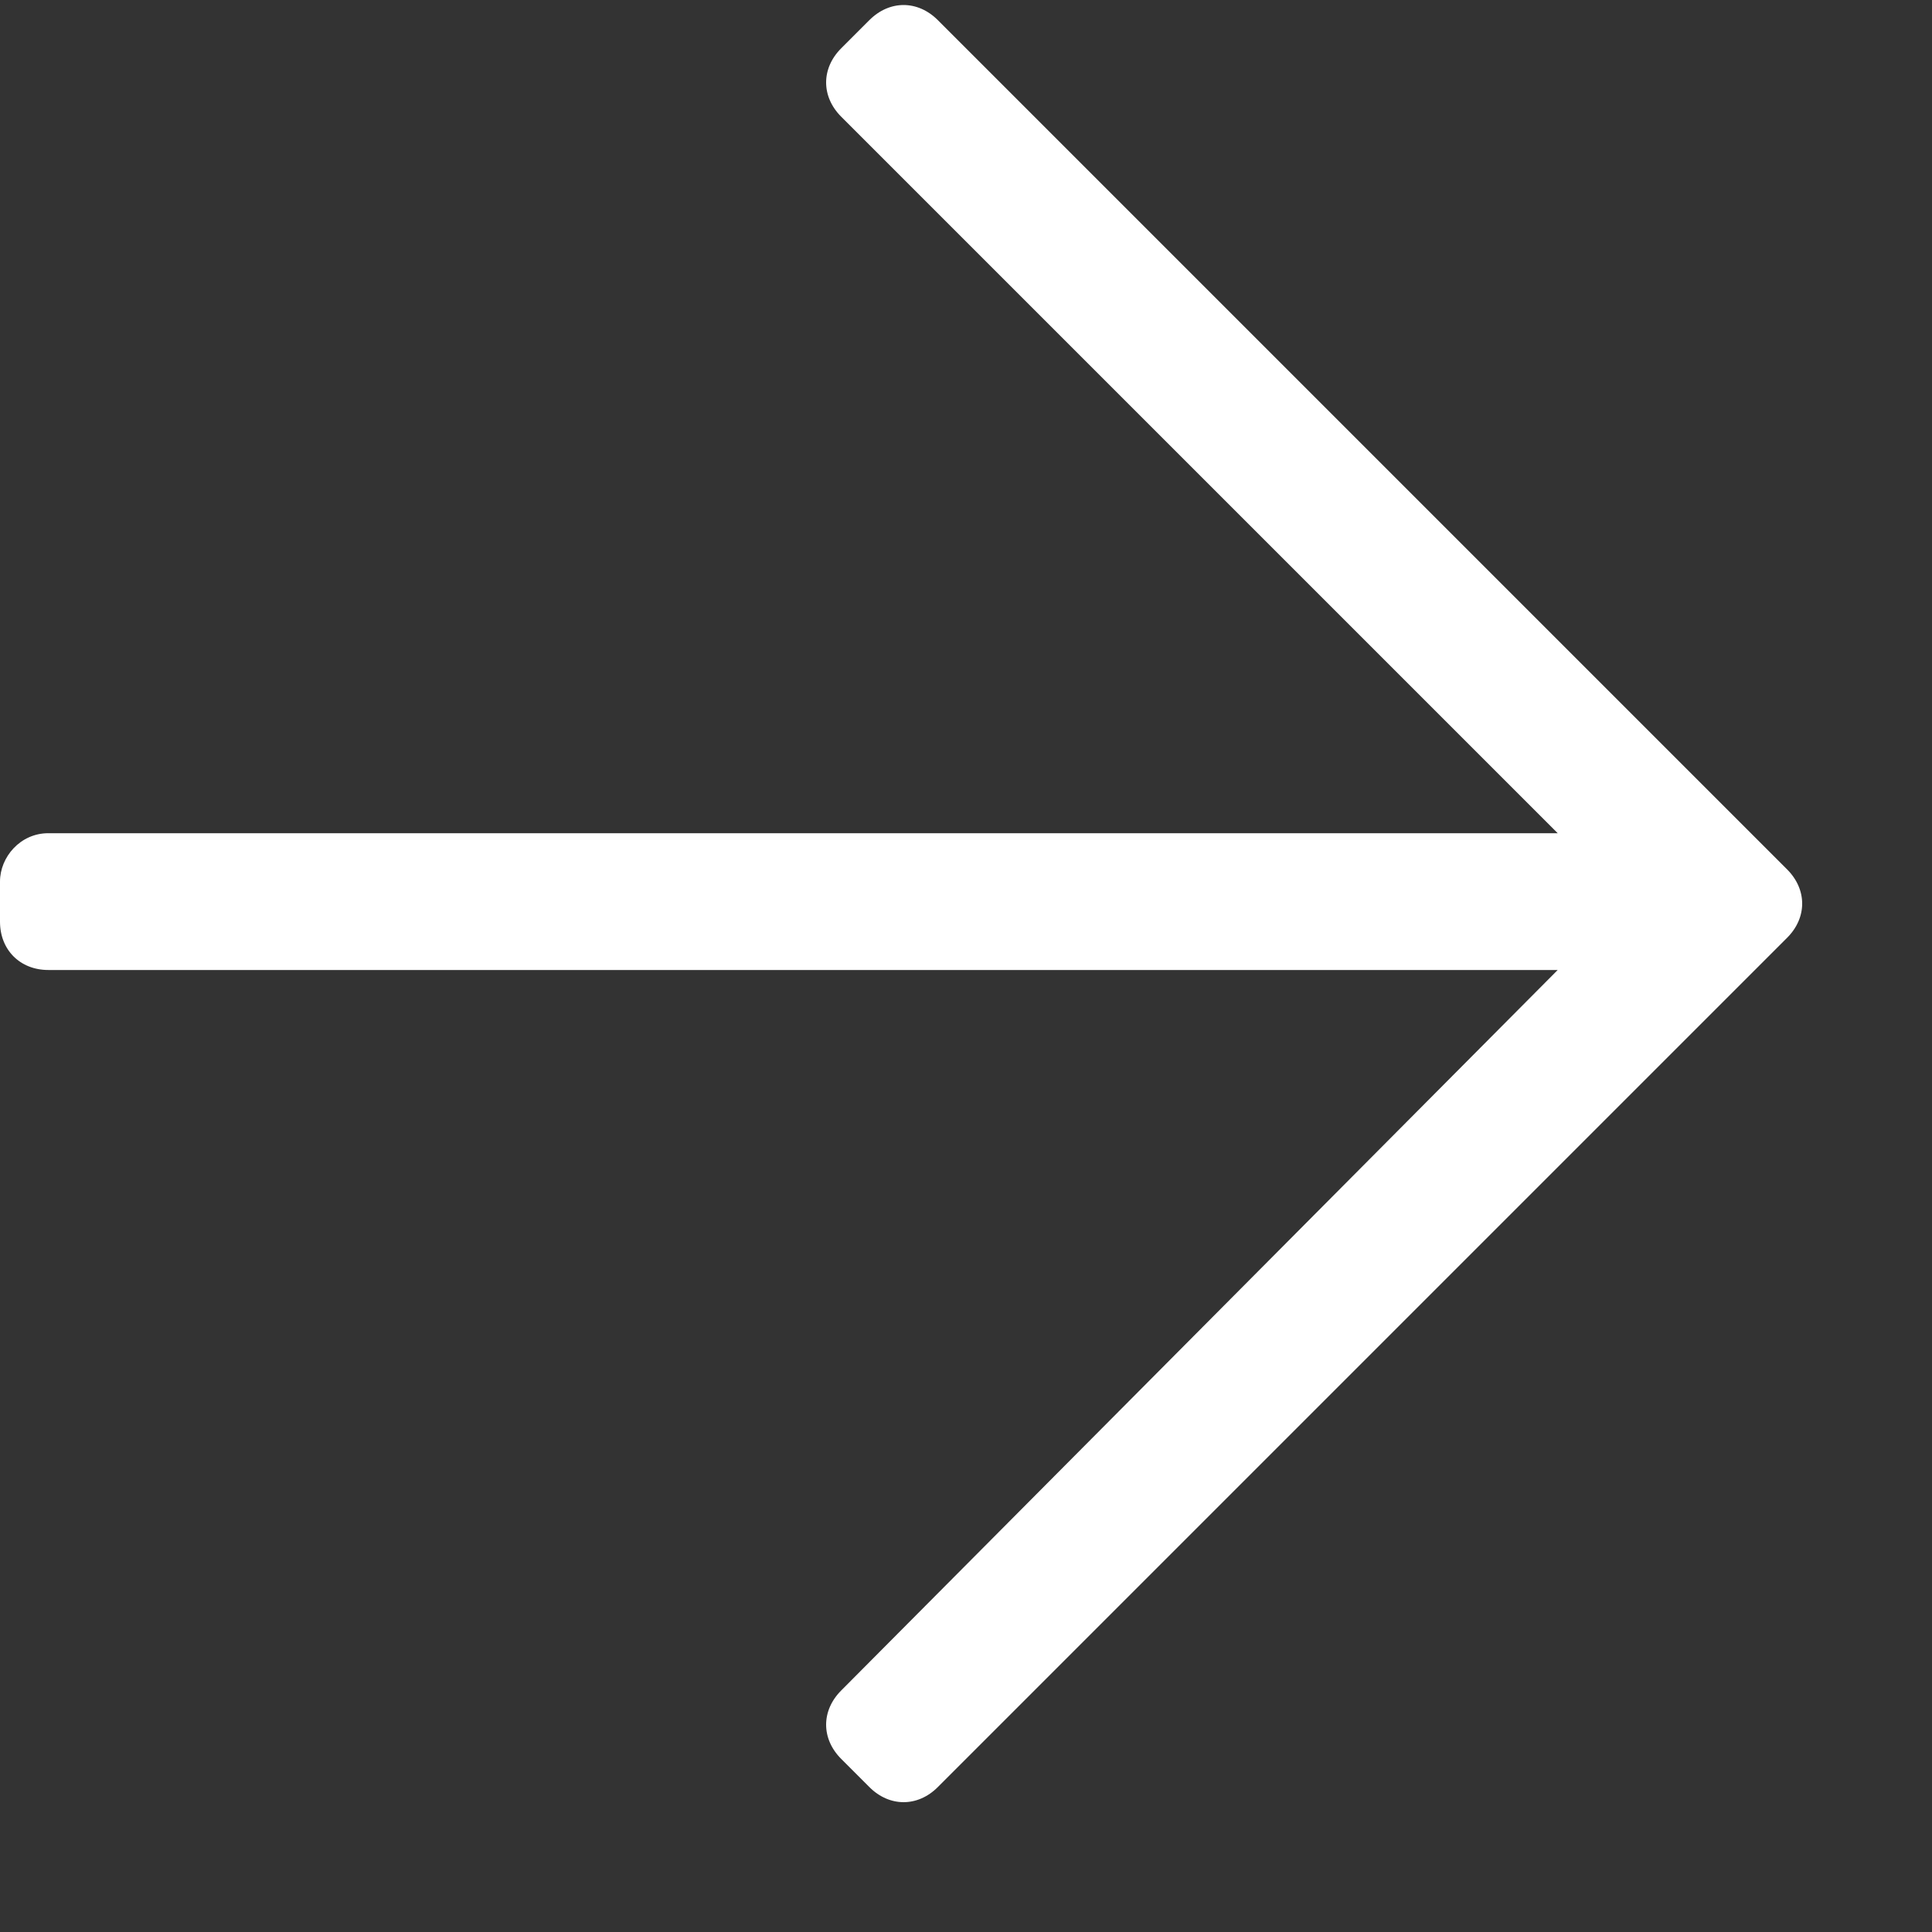 <svg width="15" height="15" viewBox="0 0 15 15" fill="none" xmlns="http://www.w3.org/2000/svg">
<rect x="0" y="0" width="15" height="15" fill="#333333" stroke="none"/>
<path d="M6.75 0.156L6.531 0.375C6.375 0.531 6.375 0.75 6.531 0.906L12.094 6.469H0.375C0.156 6.469 0 6.656 0 6.844V7.156C0 7.375 0.156 7.531 0.375 7.531H12.094L6.531 13.125C6.375 13.281 6.375 13.5 6.531 13.656L6.75 13.875C6.906 14.031 7.125 14.031 7.281 13.875L13.875 7.281C14.031 7.125 14.031 6.906 13.875 6.75L7.281 0.156C7.125 0 6.906 0 6.75 0.156Z" fill="white"/>
</svg>
